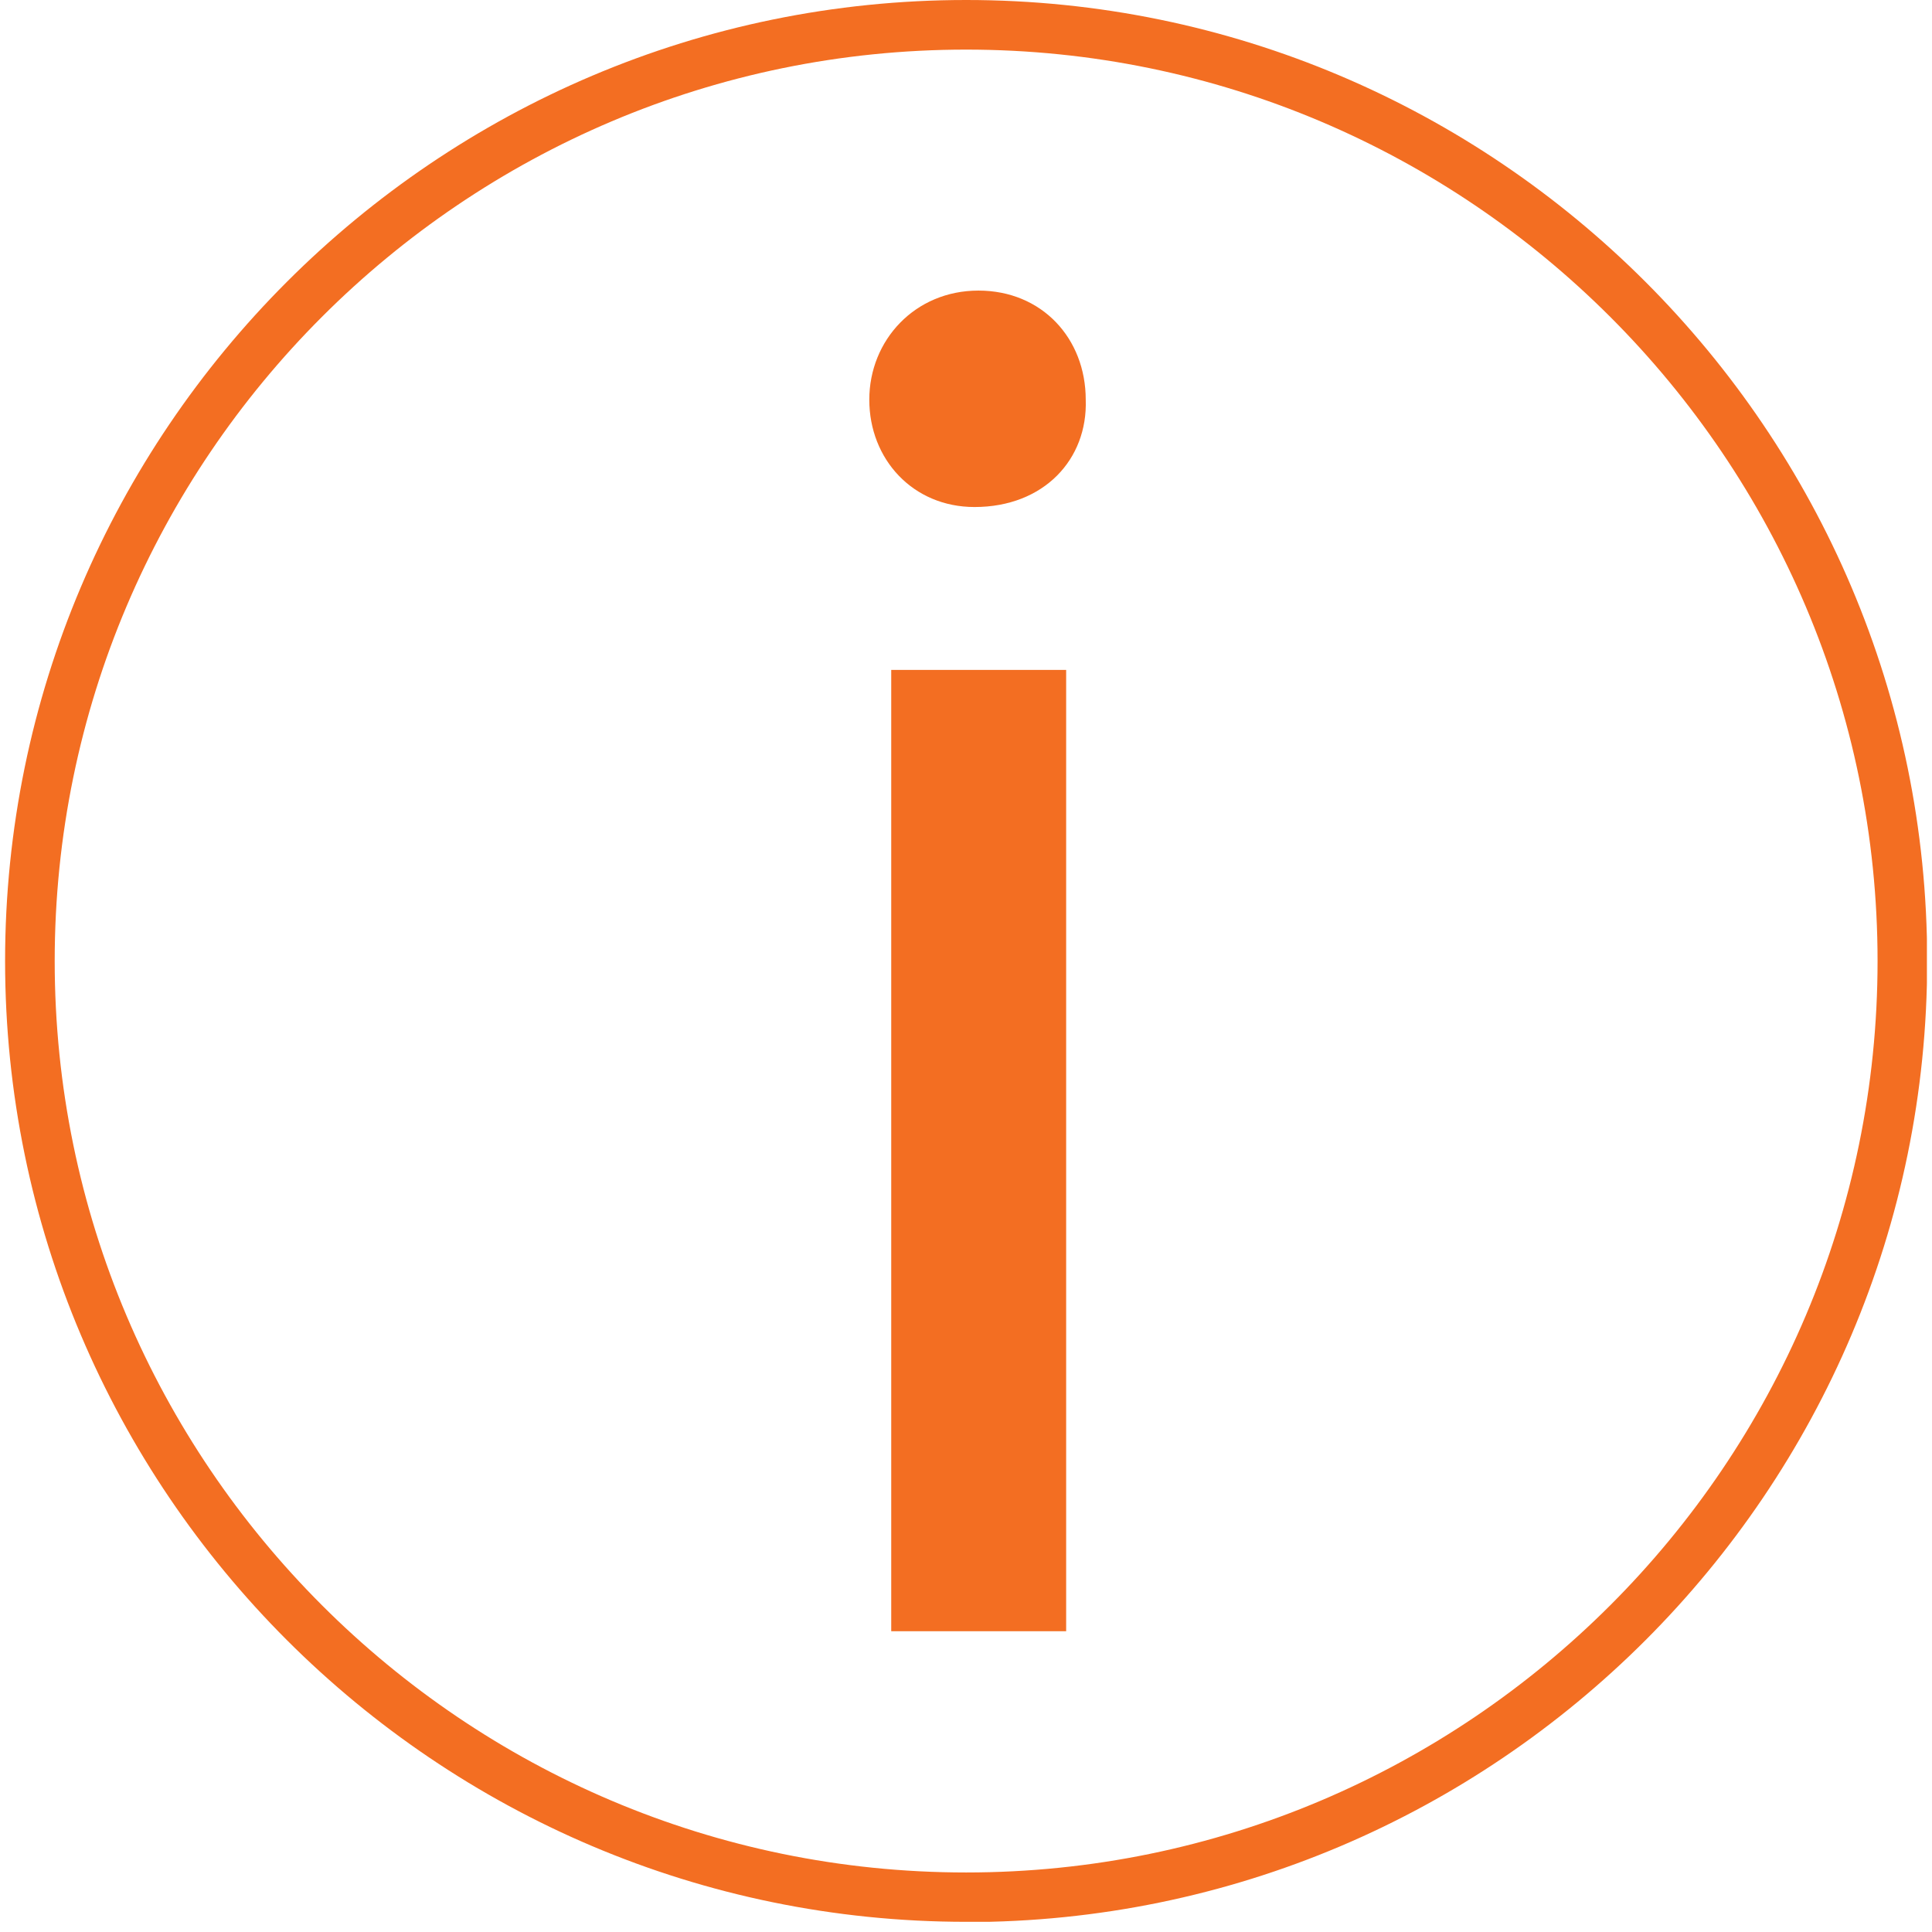 <svg xmlns="http://www.w3.org/2000/svg" width="74" height="74" viewBox="0 0 74 74" fill="none"><g id="Object" clip-path="url(#clip0_1880_2575)"><path id="Vector" d="M41.586 15.31C41.666 17.59 39.986 19.42 37.326 19.42C34.966 19.42 33.296 17.59 33.296 15.31C33.296 13.03 35.046 11.13 37.476 11.13C39.906 11.13 41.586 12.96 41.586 15.31ZM34.136 62.48V25.66H40.836V62.48H34.136Z" fill="#F36E22"></path><path id="Vector_2" d="M37.005 73.61C16.705 73.61 0.195 57.1 0.195 36.81C0.195 16.52 16.705 0 37.005 0C57.305 0 73.815 16.51 73.815 36.81C73.815 57.11 57.305 73.62 37.005 73.62V73.61ZM37.005 1.9C17.755 1.9 2.095 17.56 2.095 36.81C2.095 56.06 17.755 71.72 37.005 71.72C56.255 71.72 71.915 56.06 71.915 36.81C71.915 17.56 56.245 1.9 37.005 1.9Z" fill="#F36E22"></path></g><defs><clipPath id="clip0_1880_2575"><rect width="73.61" height="73.61" fill="white" transform="translate(0.195)"></rect></clipPath></defs></svg>